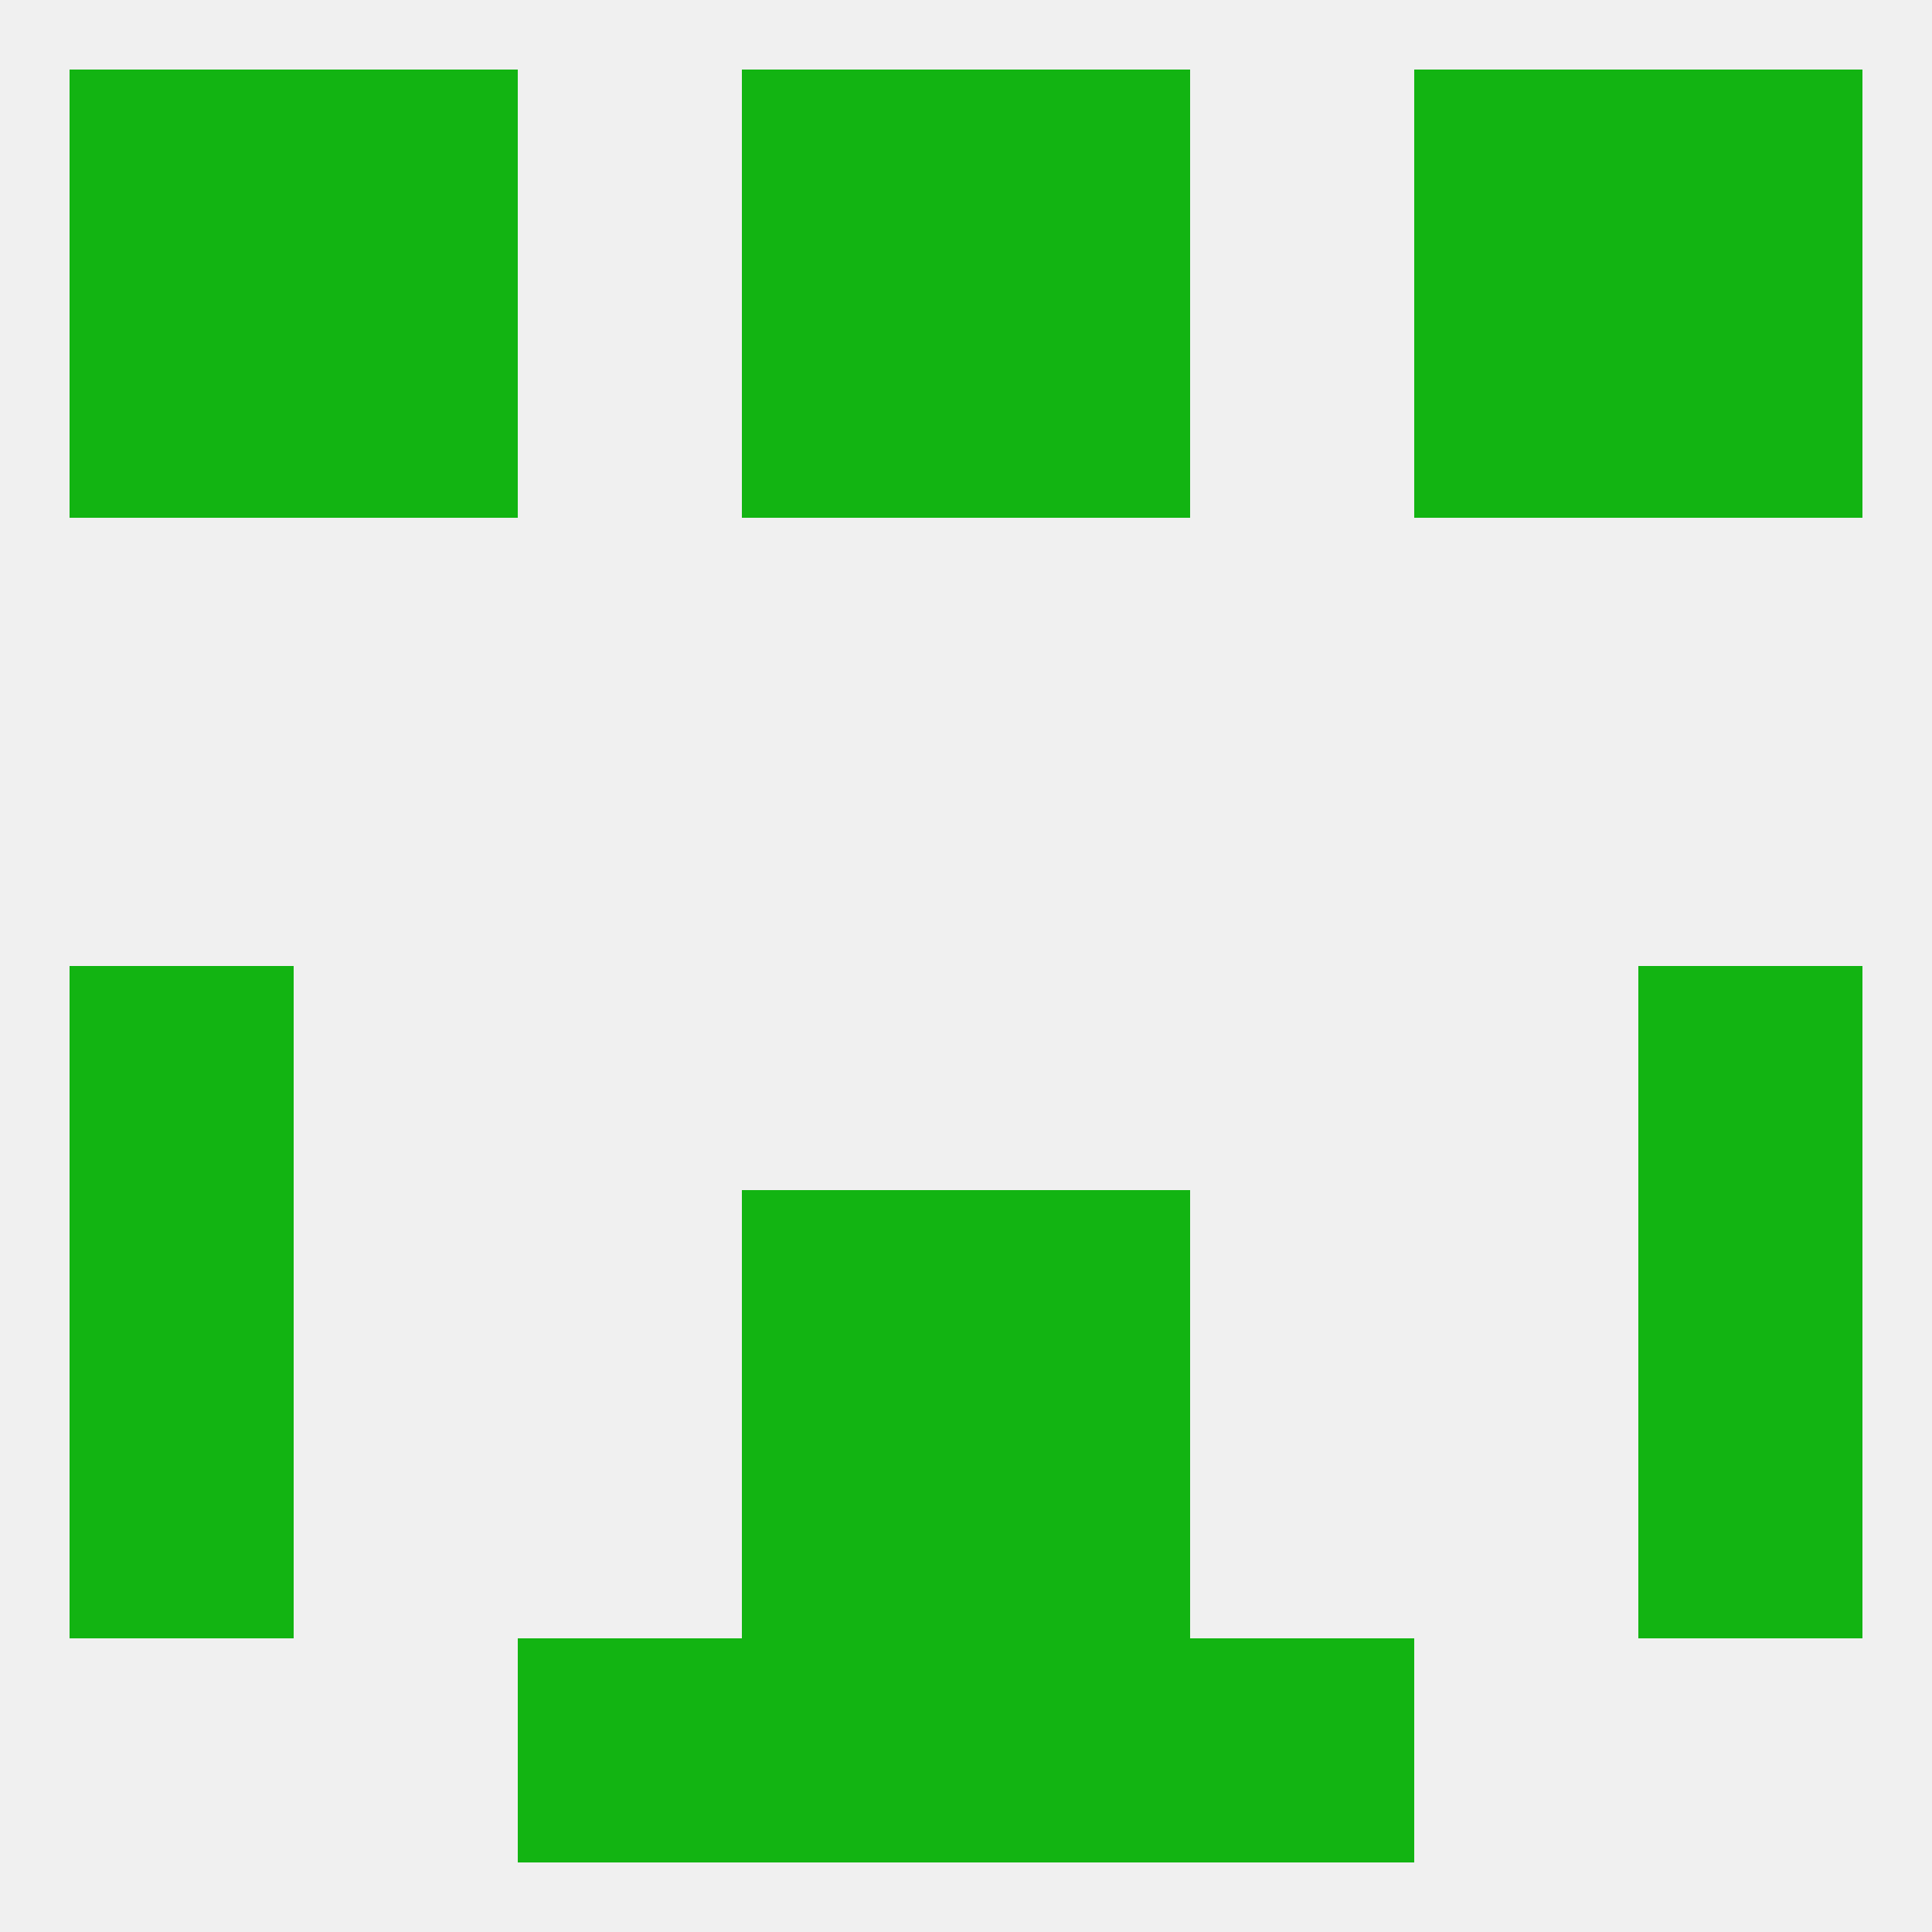 
<!--   <?xml version="1.0"?> -->
<svg version="1.1" baseprofile="full" xmlns="http://www.w3.org/2000/svg" xmlns:xlink="http://www.w3.org/1999/xlink" xmlns:ev="http://www.w3.org/2001/xml-events" width="250" height="250" viewBox="0 0 250 250" >
	<rect width="100%" height="100%" fill="rgba(240,240,240,255)"/>

	<rect x="96" y="212" width="29" height="29" fill="rgba(18,180,18,255)"/>
	<rect x="125" y="212" width="29" height="29" fill="rgba(18,180,18,255)"/>
	<rect x="67" y="212" width="29" height="29" fill="rgba(18,180,18,255)"/>
	<rect x="154" y="212" width="29" height="29" fill="rgba(18,180,18,255)"/>
	<rect x="96" y="9" width="29" height="29" fill="rgba(18,180,18,255)"/>
	<rect x="125" y="9" width="29" height="29" fill="rgba(18,180,18,255)"/>
	<rect x="9" y="9" width="29" height="29" fill="rgba(18,180,18,255)"/>
	<rect x="212" y="9" width="29" height="29" fill="rgba(18,180,18,255)"/>
	<rect x="38" y="9" width="29" height="29" fill="rgba(18,180,18,255)"/>
	<rect x="183" y="9" width="29" height="29" fill="rgba(18,180,18,255)"/>
	<rect x="96" y="38" width="29" height="29" fill="rgba(18,180,18,255)"/>
	<rect x="125" y="38" width="29" height="29" fill="rgba(18,180,18,255)"/>
	<rect x="9" y="38" width="29" height="29" fill="rgba(18,180,18,255)"/>
	<rect x="212" y="38" width="29" height="29" fill="rgba(18,180,18,255)"/>
	<rect x="38" y="38" width="29" height="29" fill="rgba(18,180,18,255)"/>
	<rect x="183" y="38" width="29" height="29" fill="rgba(18,180,18,255)"/>
	<rect x="9" y="125" width="29" height="29" fill="rgba(18,180,18,255)"/>
	<rect x="212" y="125" width="29" height="29" fill="rgba(18,180,18,255)"/>
	<rect x="96" y="154" width="29" height="29" fill="rgba(18,180,18,255)"/>
	<rect x="125" y="154" width="29" height="29" fill="rgba(18,180,18,255)"/>
	<rect x="9" y="154" width="29" height="29" fill="rgba(18,180,18,255)"/>
	<rect x="212" y="154" width="29" height="29" fill="rgba(18,180,18,255)"/>
	<rect x="9" y="183" width="29" height="29" fill="rgba(18,180,18,255)"/>
	<rect x="212" y="183" width="29" height="29" fill="rgba(18,180,18,255)"/>
	<rect x="96" y="183" width="29" height="29" fill="rgba(18,180,18,255)"/>
	<rect x="125" y="183" width="29" height="29" fill="rgba(18,180,18,255)"/>
</svg>